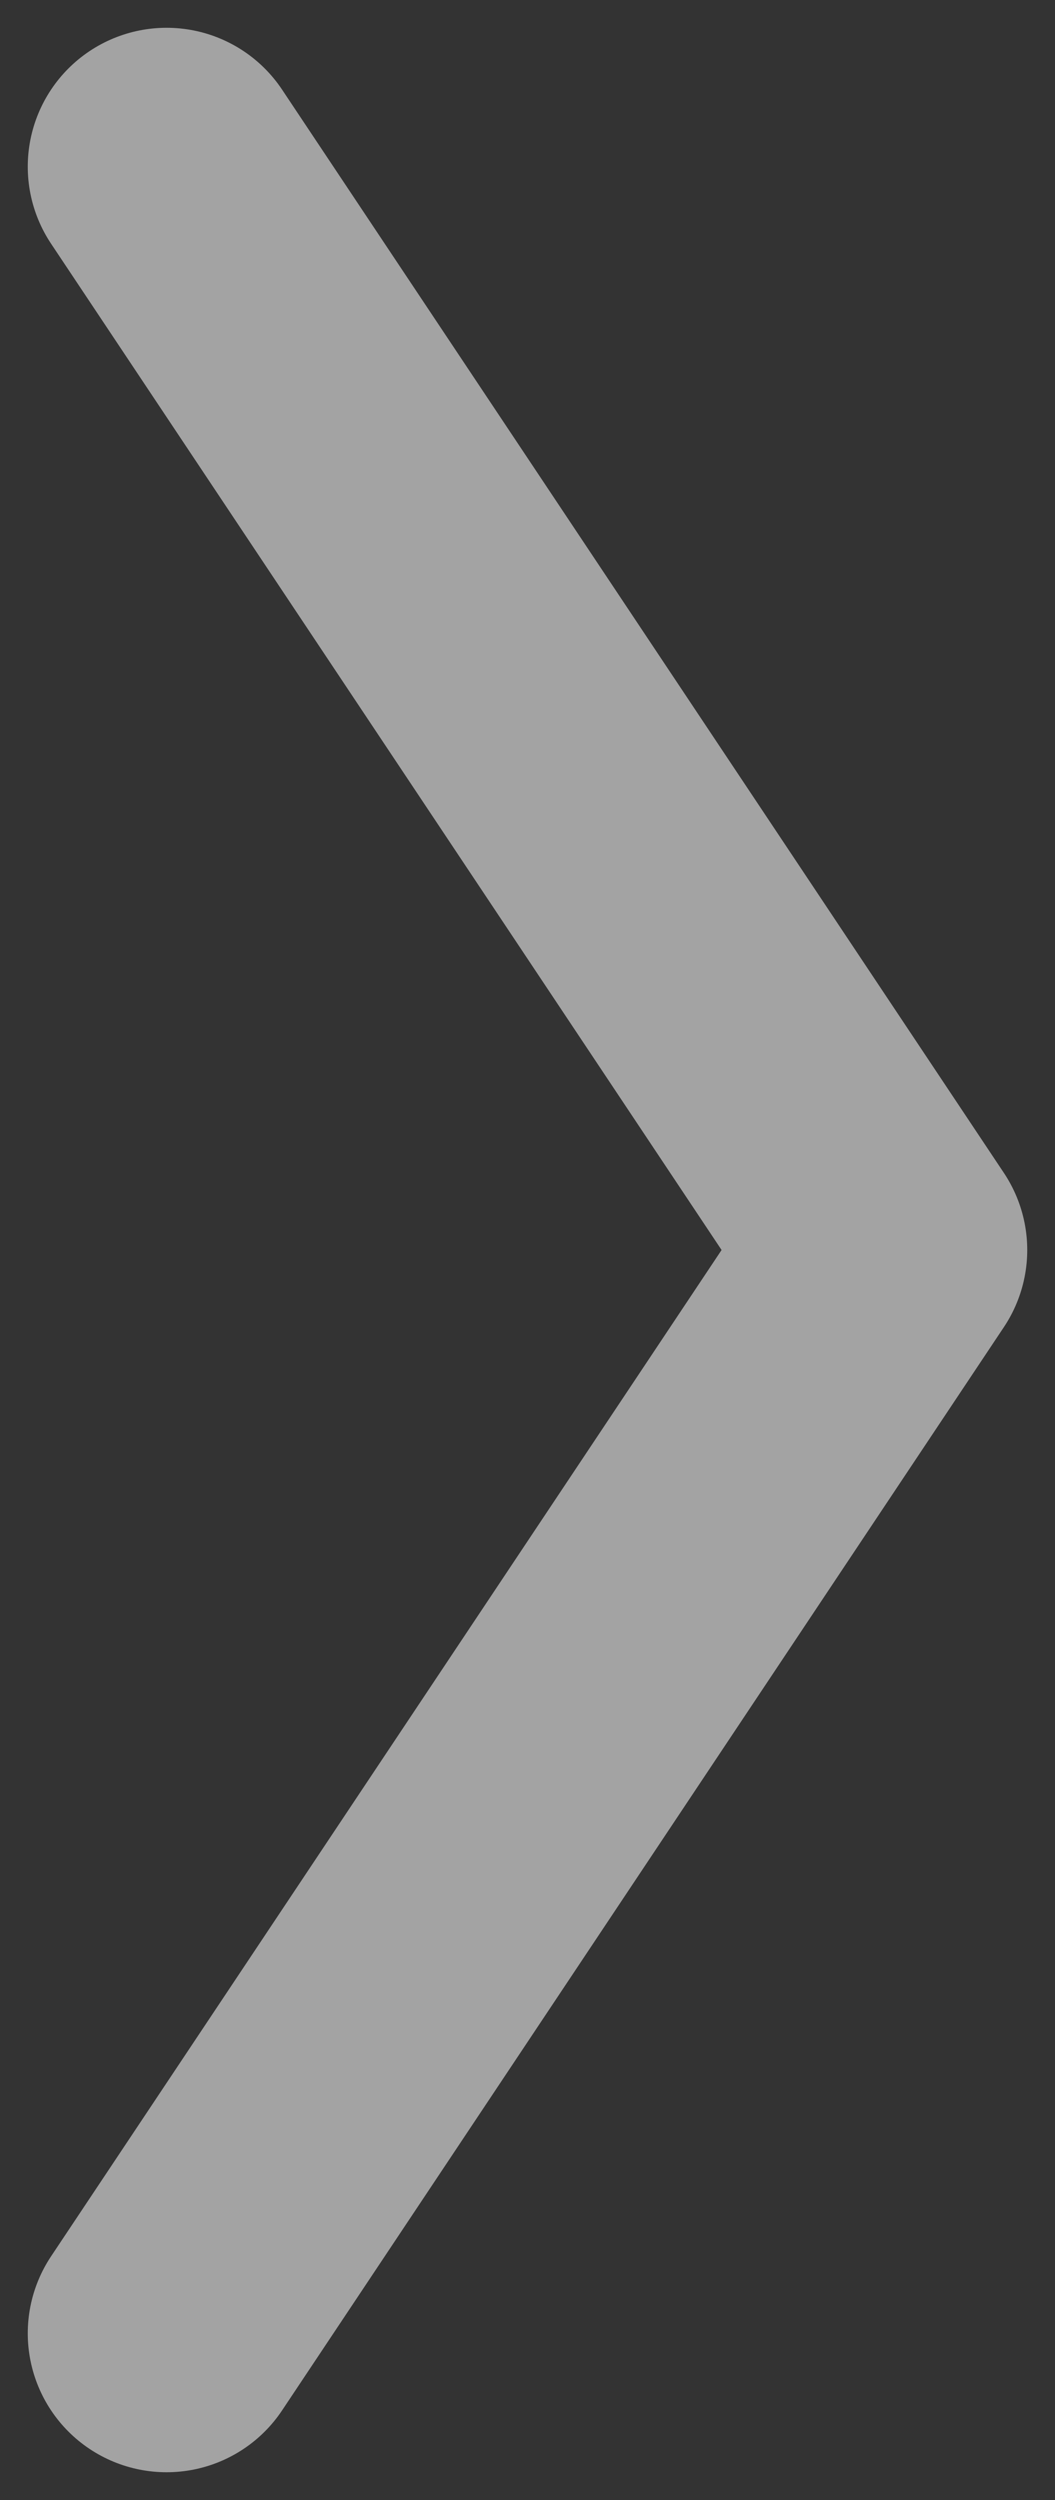 <svg width="19" height="45" viewBox="0 0 19 45" fill="none" xmlns="http://www.w3.org/2000/svg">
<rect x="0" y="0" width="19" height="45" fill="#333333" stroke="none"/>
<path d="M3 42L16 22.5L3 3" stroke="#F4F4F4" stroke-opacity="0.58" stroke-width="5" stroke-linecap="round" stroke-linejoin="round"/>
</svg>
